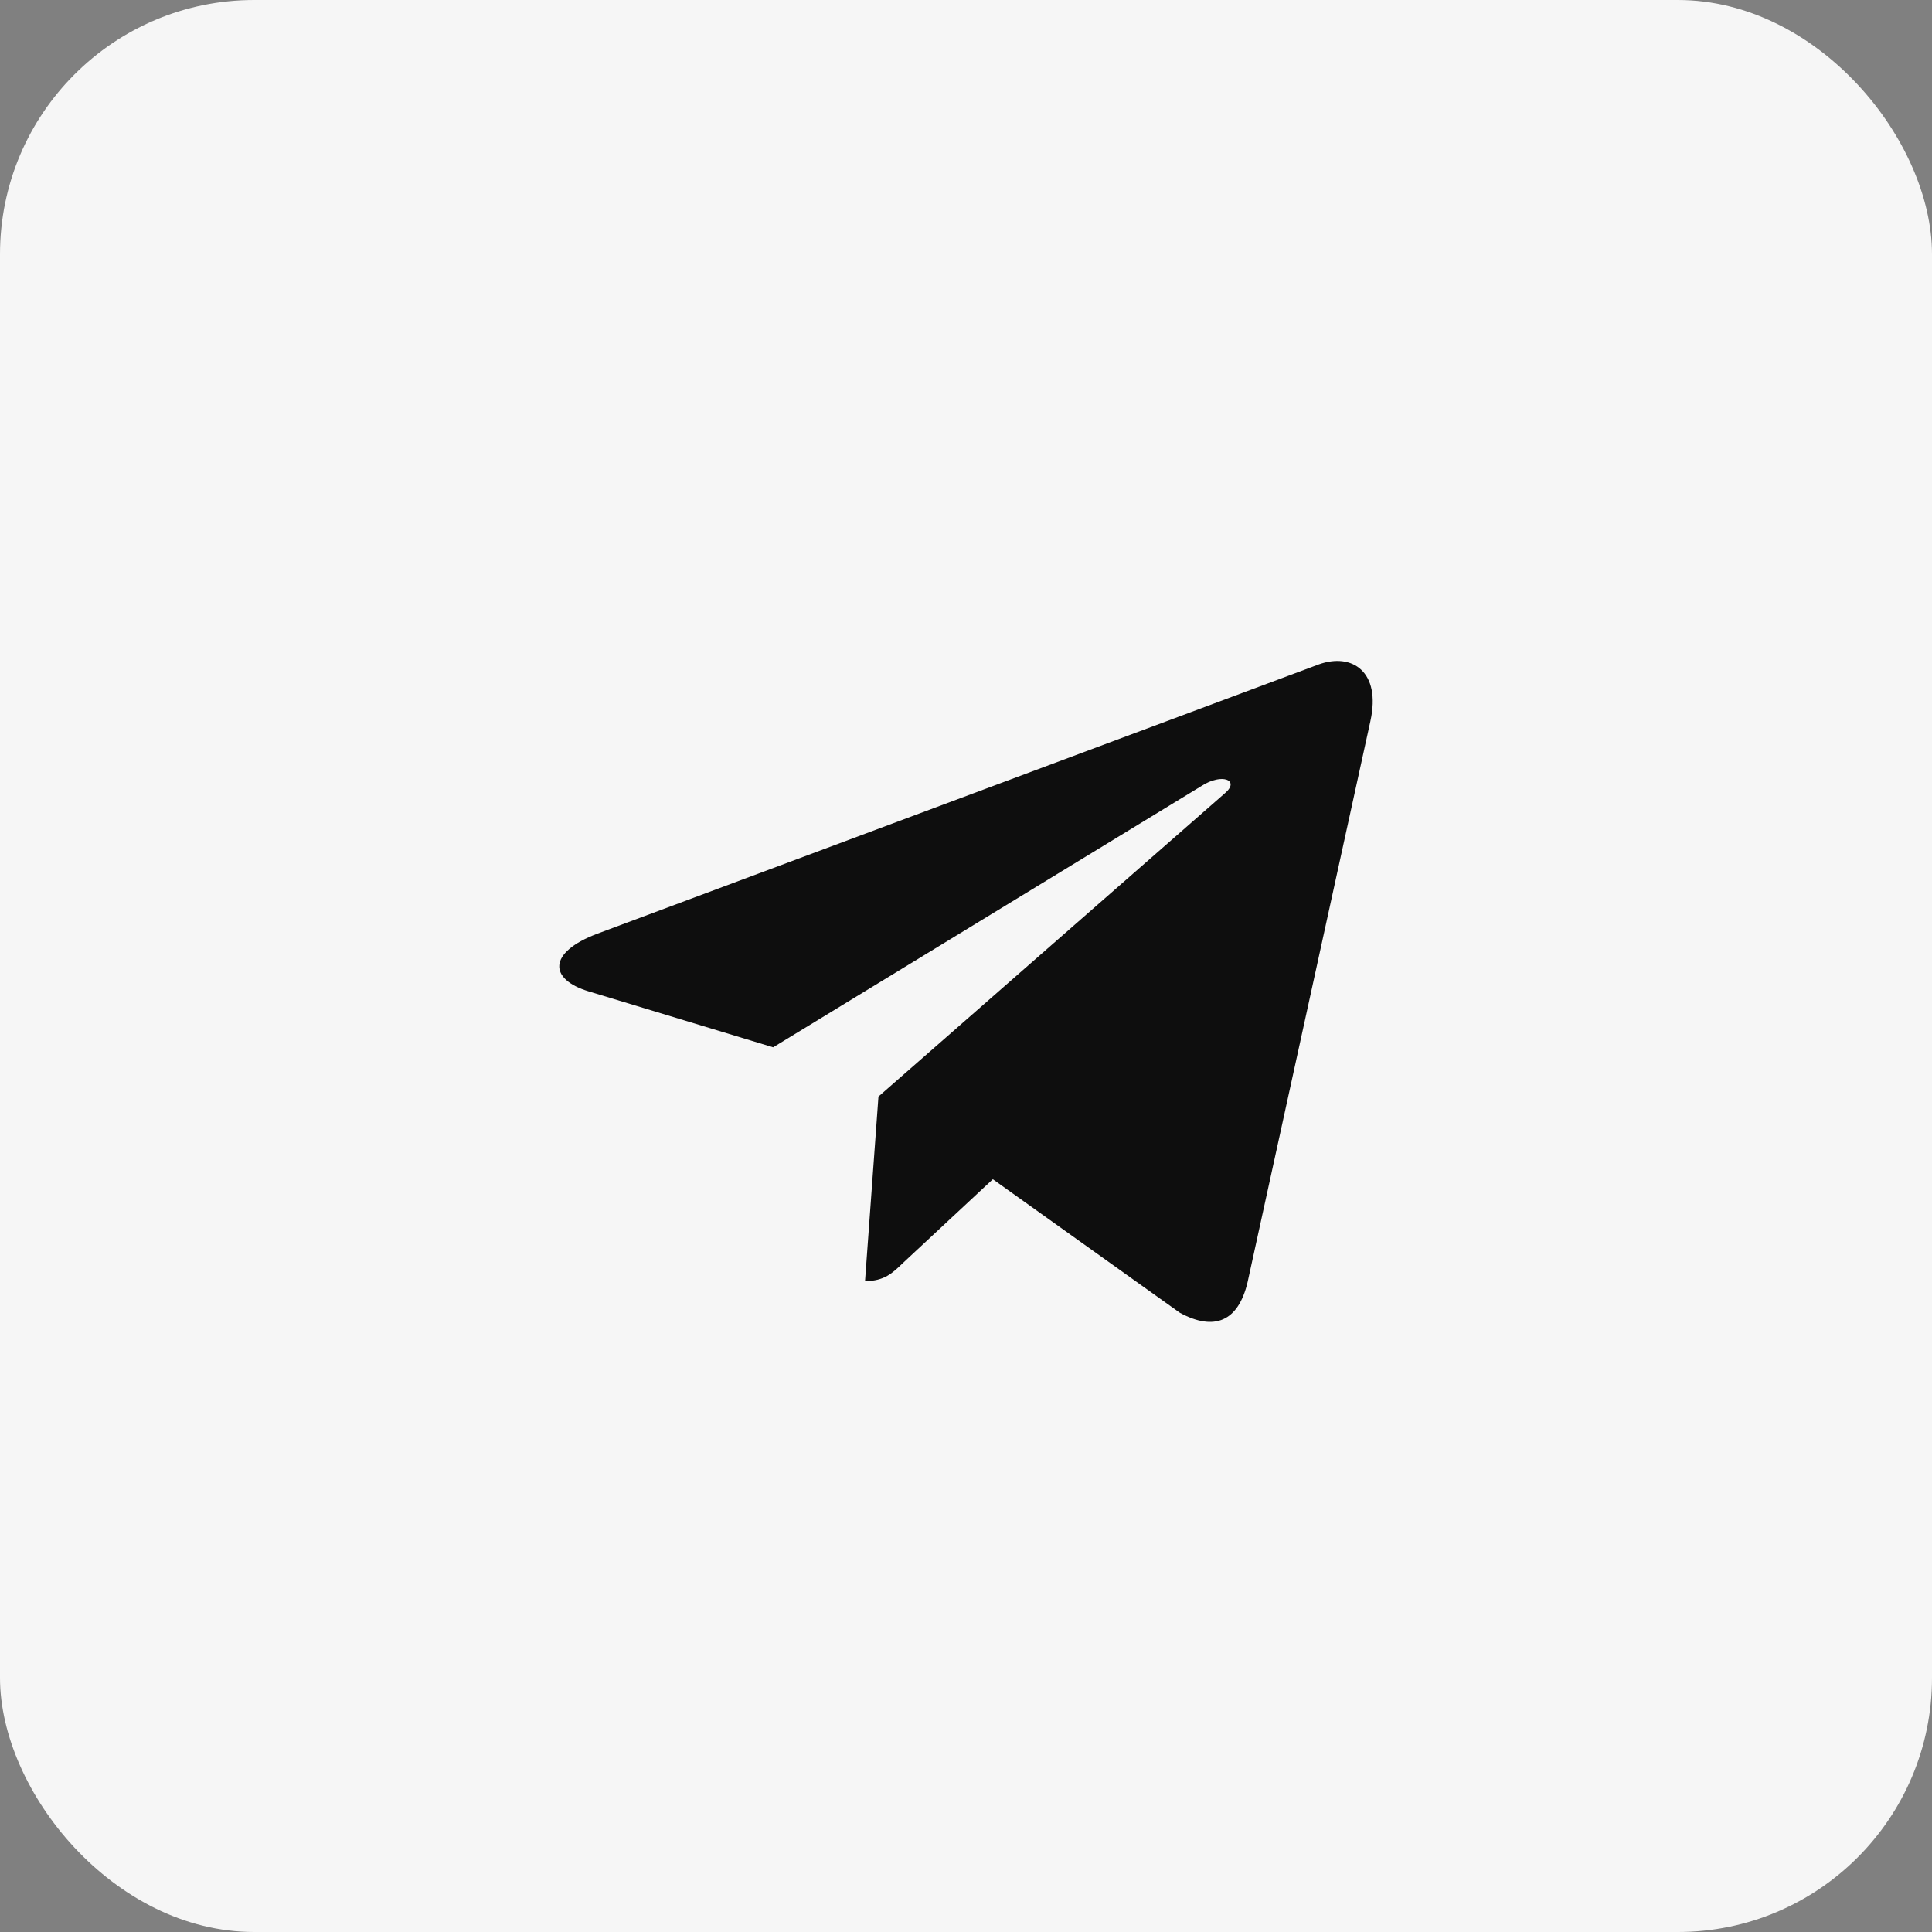 <?xml version="1.0" encoding="UTF-8"?> <svg xmlns="http://www.w3.org/2000/svg" width="38" height="38" viewBox="0 0 38 38" fill="none"><rect x="0" y="0" width="38" height="38" fill="#808080" stroke="none"/><rect width="38" height="38" rx="5" fill="#F6F6F6"></rect><path d="M17.278 21.568L17.014 25.198C17.392 25.198 17.556 25.039 17.753 24.848L19.528 23.194L23.207 25.821C23.882 26.187 24.357 25.994 24.539 25.216L26.954 14.184L26.954 14.183C27.169 13.211 26.594 12.831 25.936 13.069L11.743 18.367C10.774 18.734 10.789 19.26 11.578 19.499L15.207 20.599L23.636 15.457C24.032 15.201 24.393 15.343 24.096 15.599L17.278 21.568Z" fill="#0E0E0E"></path></svg> 